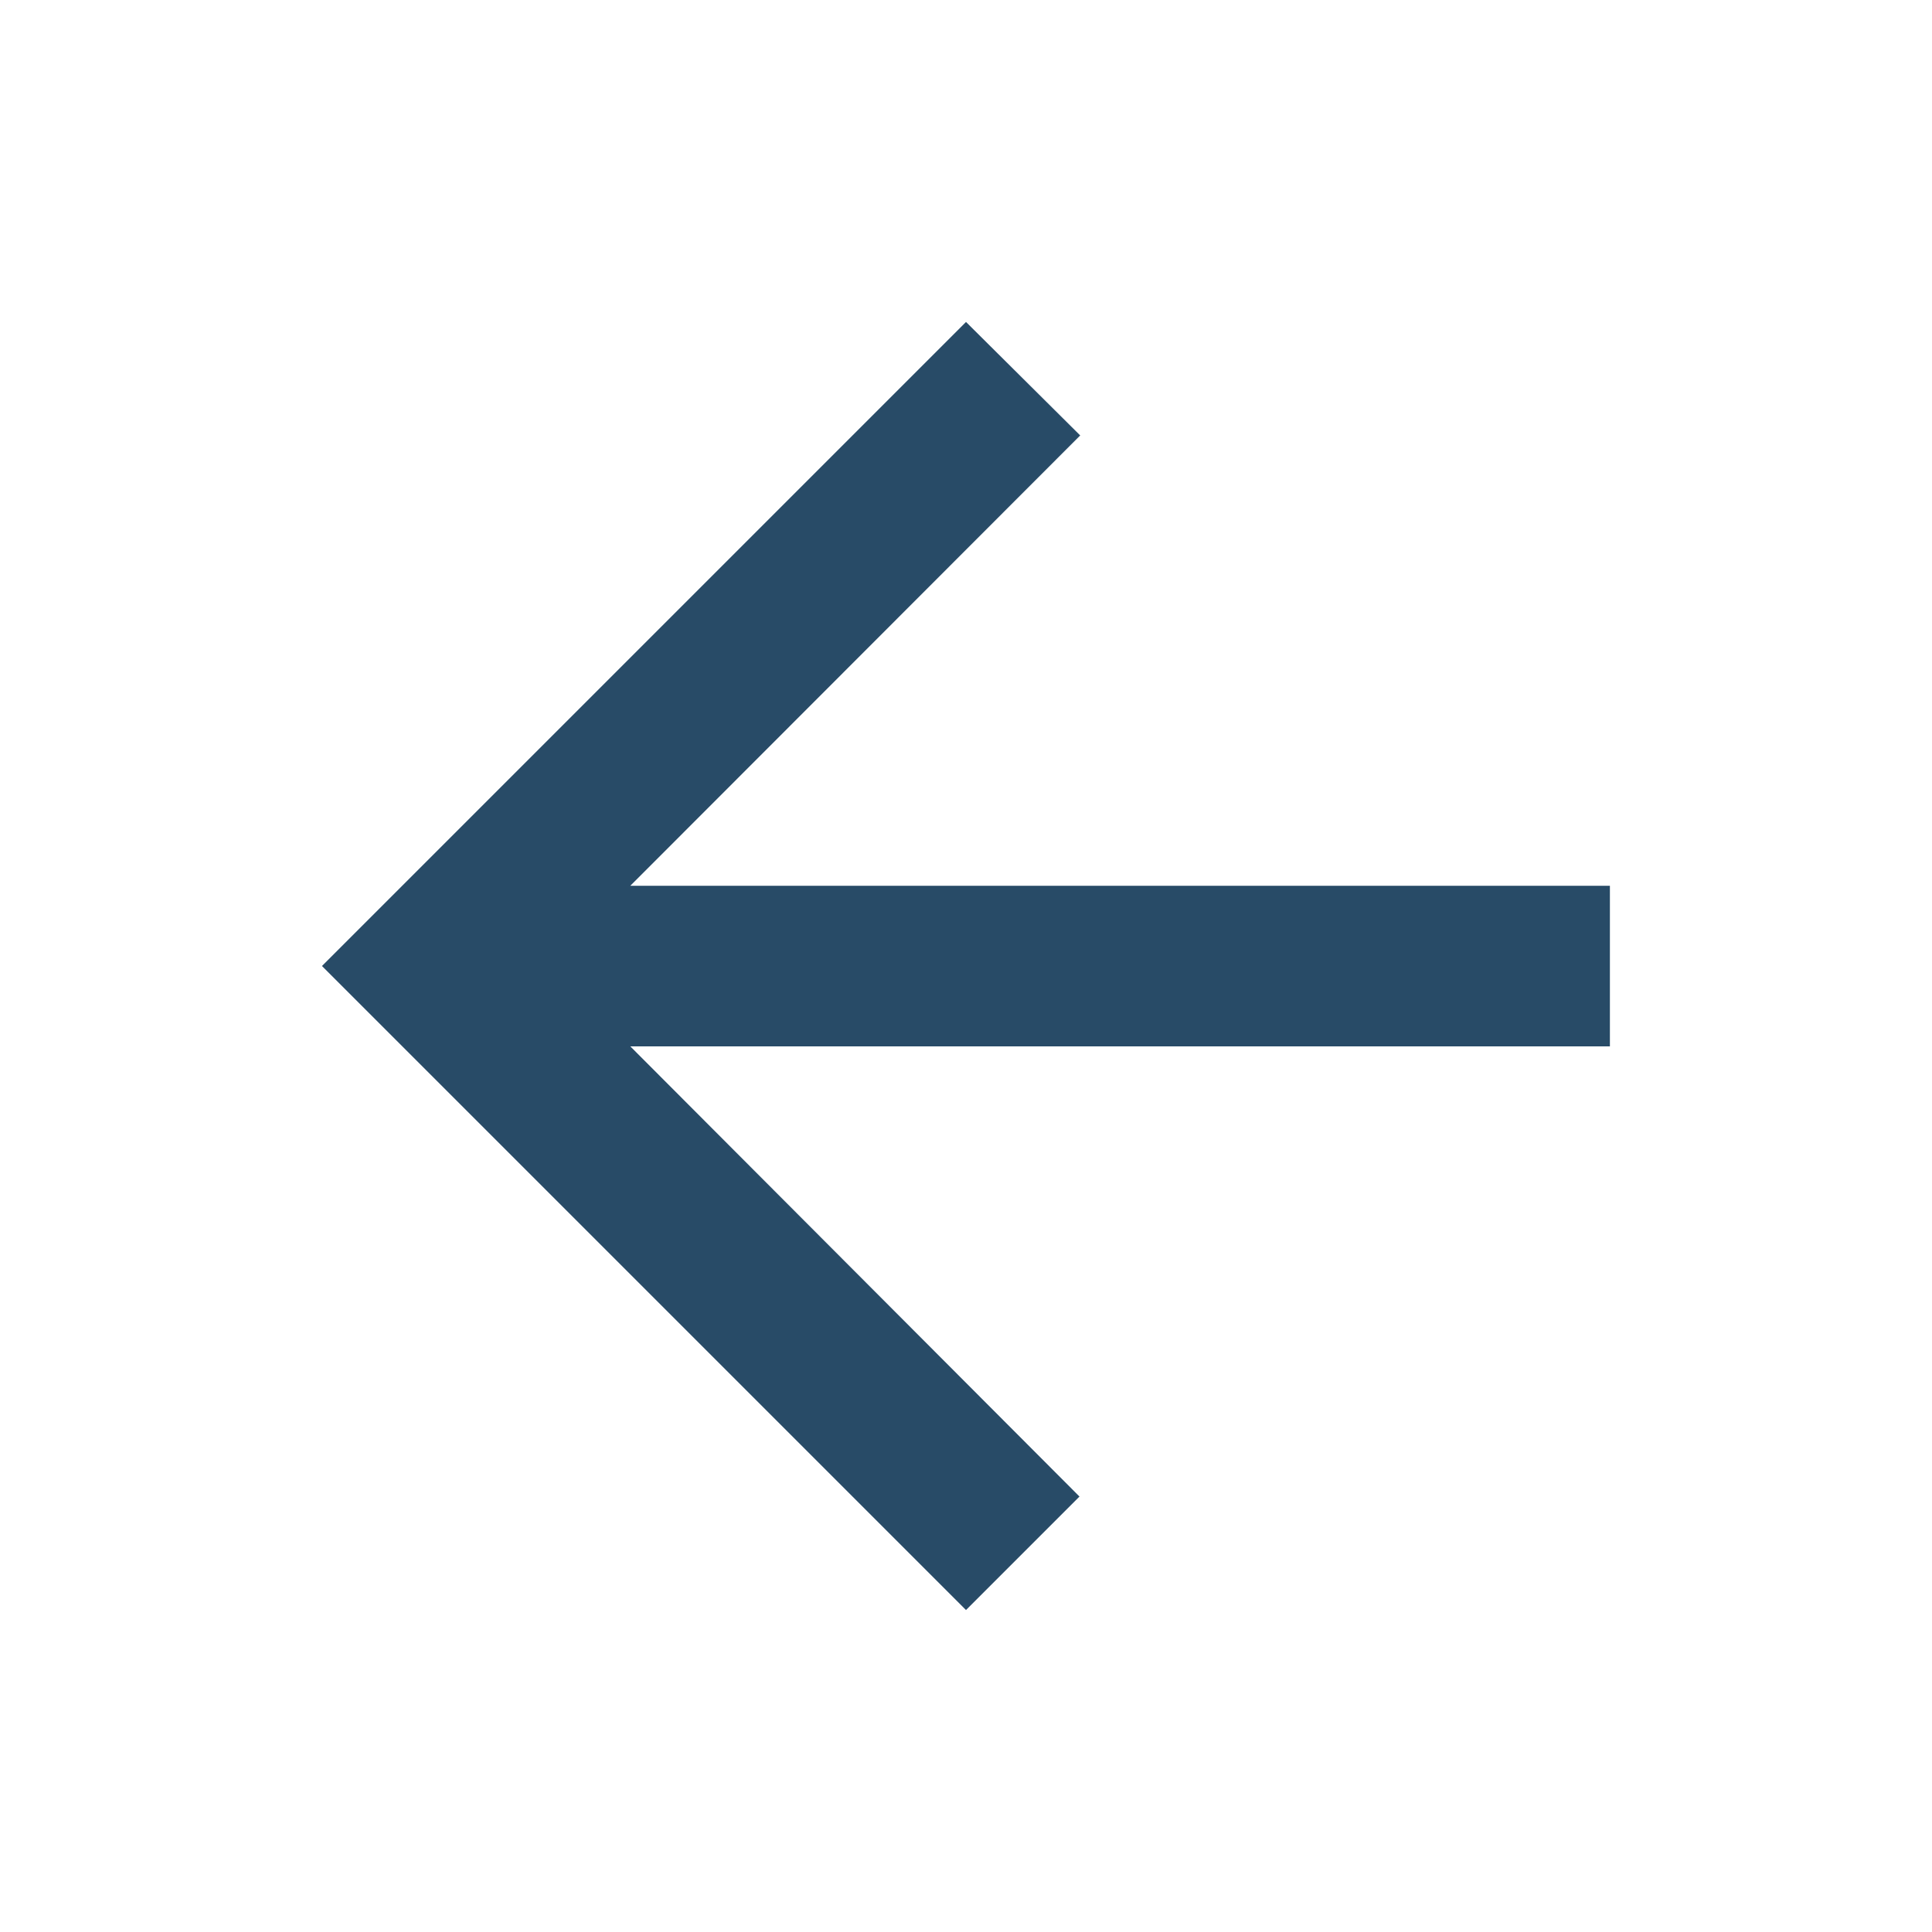 <svg id="Groupe_61" data-name="Groupe 61" xmlns="http://www.w3.org/2000/svg" width="13.364" height="13.364" viewBox="0 0 13.364 13.364">
  <path id="Tracé_28" data-name="Tracé 28" d="M0,0H13.364V13.364H0Z" fill="none"/>
  <path id="Tracé_29" data-name="Tracé 29" d="M12.909,7.9H6.133L9.245,4.785,8.455,4,4,8.455l4.455,4.455.785-.785L6.133,9.011h6.776Z" transform="translate(-1.773 -1.773)" fill="#284b67"/>
</svg>

